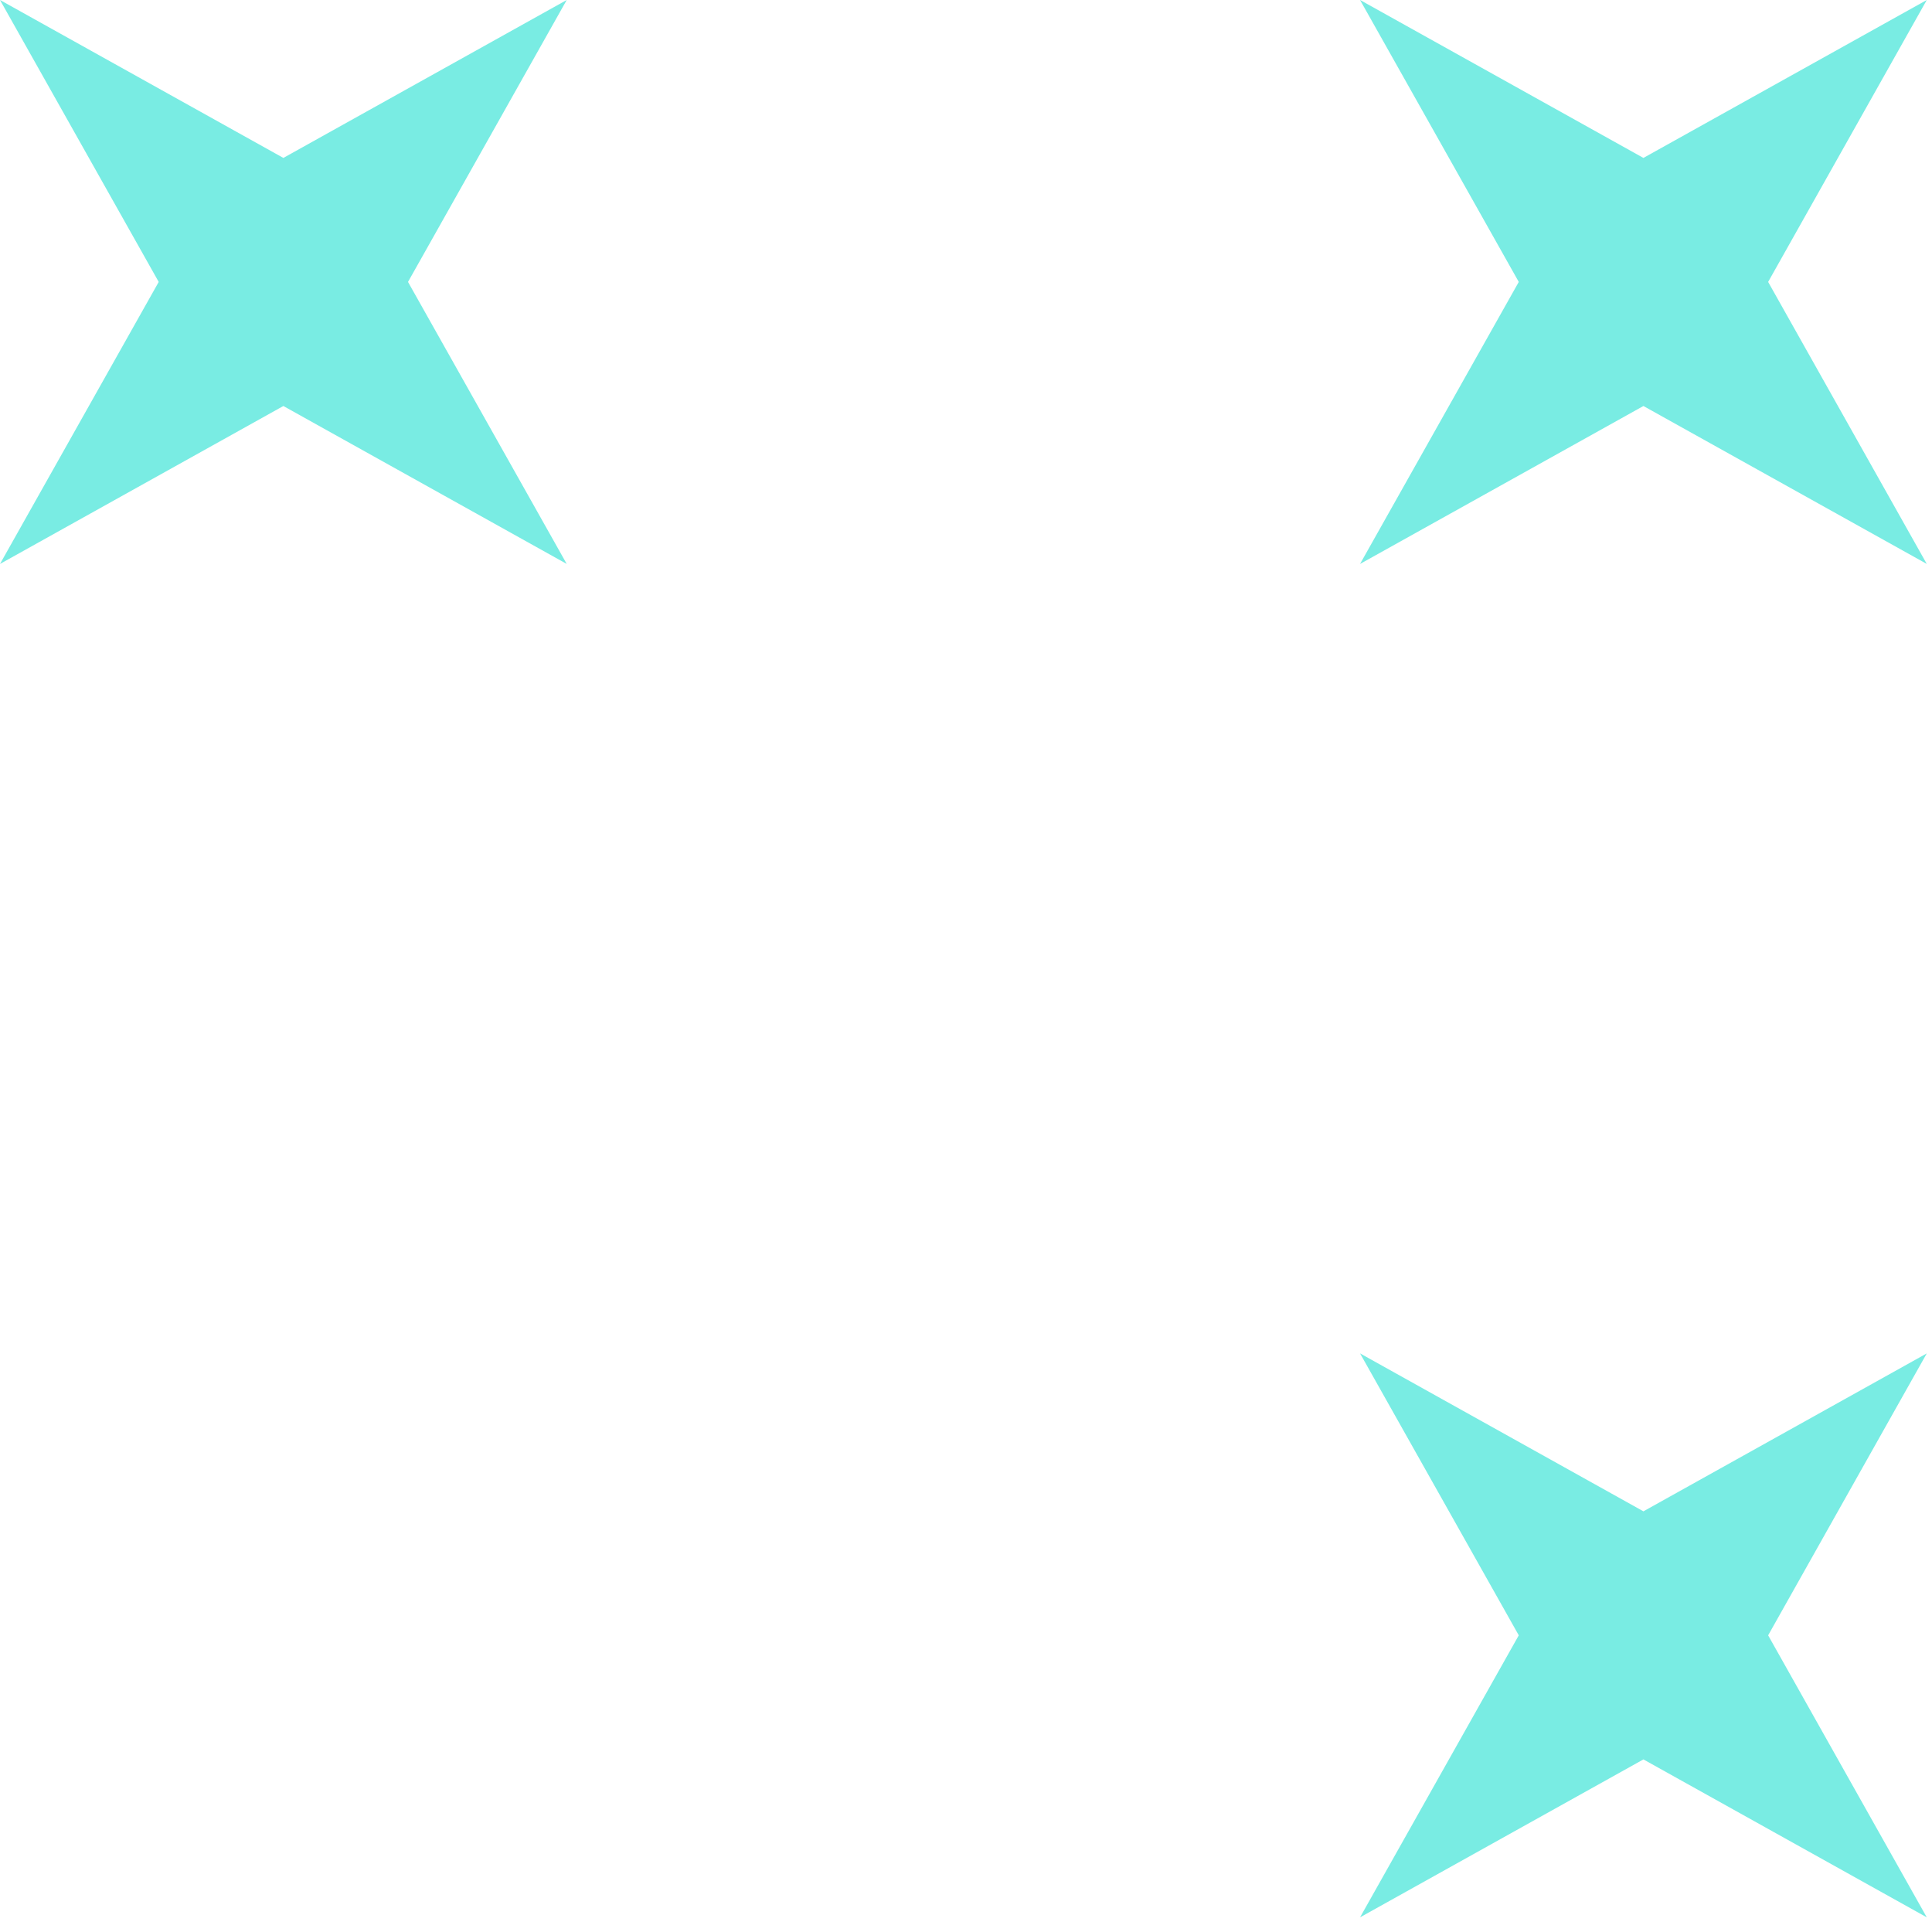 <?xml version="1.0" encoding="utf-8"?>
<svg xmlns="http://www.w3.org/2000/svg" fill="none" height="100%" overflow="visible" preserveAspectRatio="none" style="display: block;" viewBox="0 0 27 27" width="100%">
<path d="M3.96 5.674L0 7.881L2.218 3.94L0 0L3.96 2.207L7.92 0L5.702 3.94L7.92 7.881L3.96 5.674ZM22.967 21.121L26.927 18.914L24.71 22.854L26.927 26.795L22.967 24.588L19.007 26.795L21.225 22.854L19.007 18.914L22.967 21.121ZM26.927 0L24.71 3.94L26.927 7.881L22.967 5.674L19.007 7.881L21.225 3.94L19.007 0L22.967 2.207L26.927 0Z" fill="#79ECE3" id="Vector"/>
</svg>